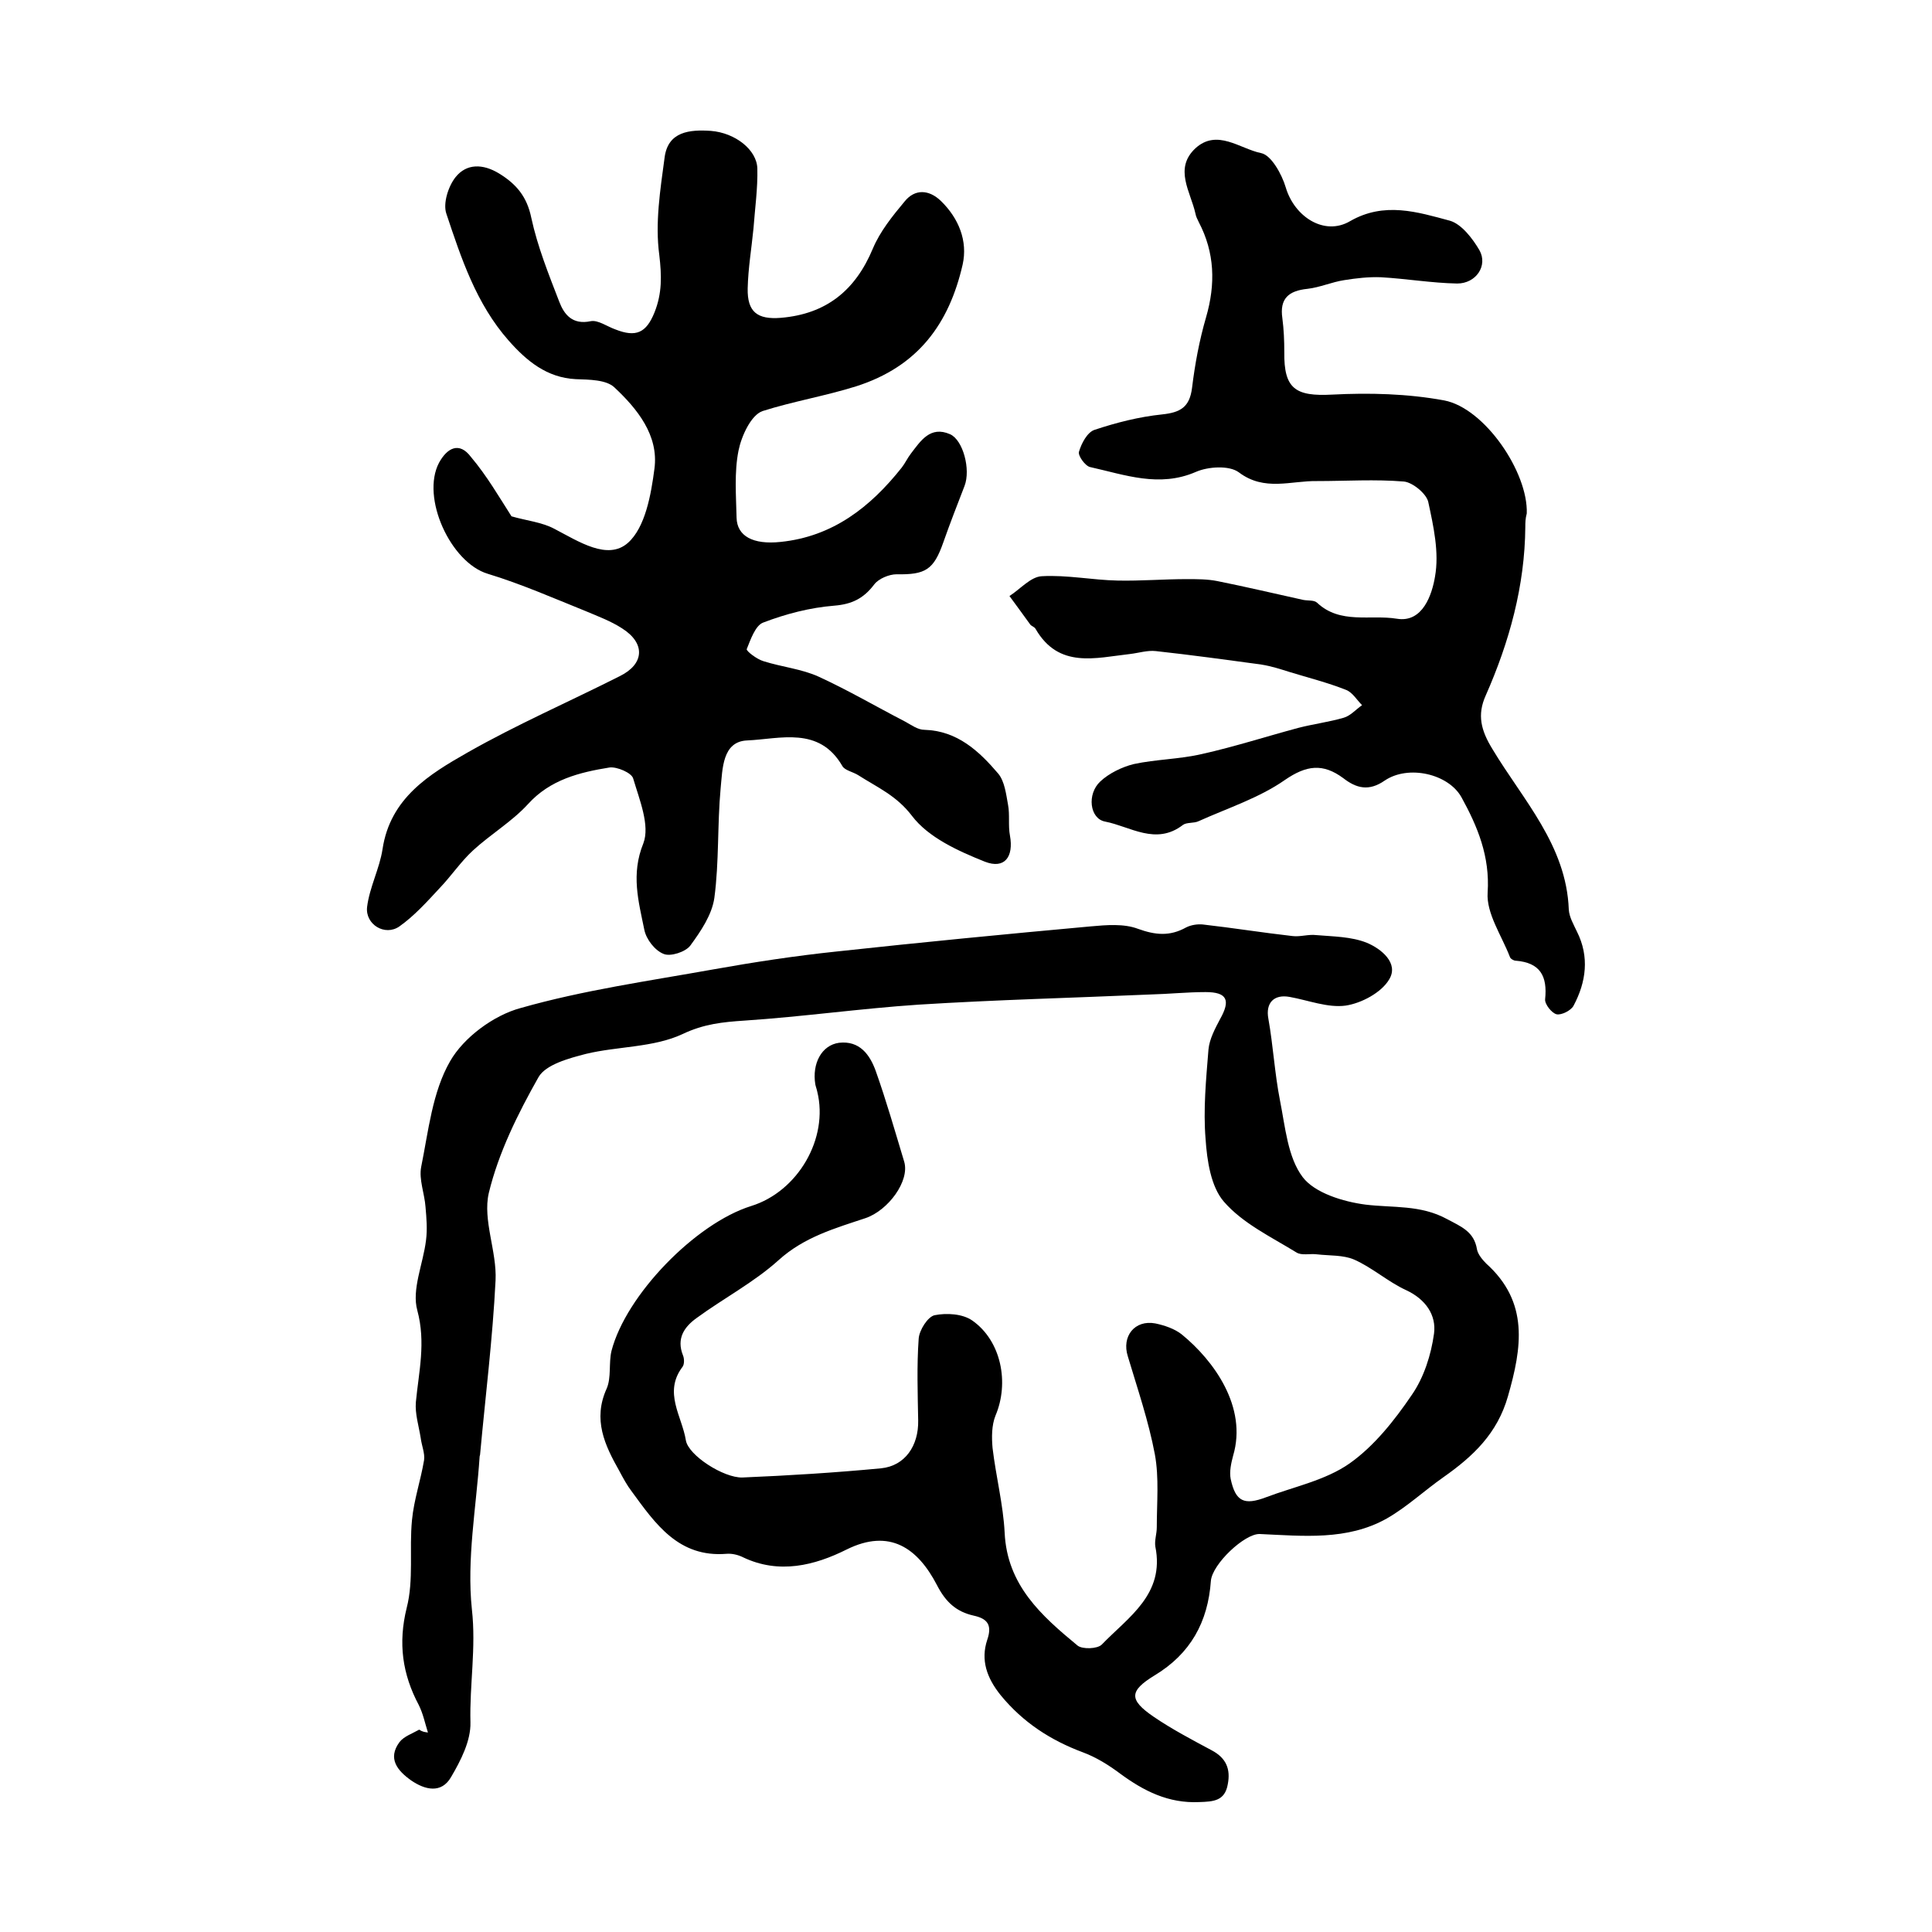 <?xml version="1.0" encoding="utf-8"?>
<!-- Generator: Adobe Illustrator 22.0.0, SVG Export Plug-In . SVG Version: 6.00 Build 0)  -->
<svg version="1.1" id="图层_1" xmlns="http://www.w3.org/2000/svg" xmlns:xlink="http://www.w3.org/1999/xlink" x="0px" y="0px"
	 viewBox="0 0 400 400" style="enable-background:new 0 0 400 400;" xml:space="preserve">
<style type="text/css">
	.st0{fill:#FFFFFF;}
</style>
<g>
	
	<path d="M88.6,358.7c-0.6-1.9-1-3.9-1.9-5.7c-3.4-6.4-4.3-12.8-2.5-20.1c1.5-5.8,0.5-12.1,1.1-18.2c0.4-4.2,1.8-8.2,2.5-12.4
		c0.2-1.4-0.5-3-0.7-4.6c-0.4-2.5-1.2-5-1-7.4c0.6-6.3,2.1-12.3,0.3-19c-1.2-4.3,1.2-9.6,1.8-14.5c0.3-2.3,0.1-4.6-0.1-6.9
		c-0.2-2.8-1.4-5.7-0.9-8.3c1.5-7.4,2.3-15.5,6-21.9c2.8-4.9,9-9.5,14.6-11c13-3.7,26.5-5.6,39.9-8c8.4-1.5,16.9-2.8,25.5-3.7
		c17.5-1.9,35-3.6,52.6-5.2c3.3-0.3,6.9-0.6,9.8,0.5c3.6,1.3,6.6,1.6,10-0.3c1-0.5,2.3-0.7,3.4-0.6c6.2,0.7,12.4,1.7,18.6,2.4
		c1.6,0.2,3.3-0.4,4.9-0.2c3.5,0.3,7.3,0.3,10.5,1.6c2.9,1.2,6.7,4.2,4.6,7.6c-1.6,2.7-5.7,4.9-9,5.4c-3.7,0.5-7.7-1.1-11.6-1.8
		c-3.3-0.6-5,1.3-4.4,4.5c1,5.6,1.3,11.3,2.4,16.9c1.1,5.5,1.6,11.8,4.7,15.9c2.5,3.3,8.4,5.1,13,5.7c5.7,0.7,11.4,0,16.9,3
		c3,1.6,5.6,2.6,6.2,6.3c0.2,1,1.1,2.1,1.9,2.9c8.9,8,7.4,17.4,4.5,27.5c-2.2,7.7-7.2,12.4-13.3,16.7c-4,2.8-7.6,6.2-11.8,8.6
		c-8.2,4.6-17.3,3.6-26.3,3.2c-3.1-0.1-9.8,6.2-10.1,9.7c-0.6,8.5-4.2,15.1-11.7,19.6c-5.2,3.2-5.3,5-0.2,8.5c3.8,2.6,8,4.8,12.1,7
		c3,1.6,3.9,3.9,3.3,7c-0.6,3.5-3,3.6-5.9,3.7c-6.4,0.3-11.5-2.3-16.4-5.9c-2.4-1.8-5-3.4-7.7-4.4c-6.7-2.5-12.4-6.2-17-11.8
		c-2.9-3.6-4.2-7.3-2.8-11.5c1.1-3.2-0.1-4.4-2.8-5c-3.6-0.8-5.8-2.8-7.6-6.3c-4-7.7-9.8-11.8-18.7-7.4c-6.6,3.3-14,5.2-21.5,1.6
		c-1-0.5-2.3-0.8-3.4-0.7c-9.9,0.8-14.7-6.2-19.6-12.9c-1-1.3-1.8-2.8-2.6-4.3c-3-5.3-5.5-10.6-2.6-17c1-2.3,0.4-5.3,1-7.8
		c3-11.6,17.4-26.4,28.9-30c9.7-3,16.1-14,13.7-23.7c-0.1-0.5-0.3-1-0.4-1.5c-0.7-4.3,1.3-8.1,4.9-8.6c4.3-0.5,6.4,2.5,7.6,5.8
		c2.2,6.2,4,12.5,5.9,18.8c1.2,4-3.3,10.1-8,11.7c-6.3,2.1-12.7,3.9-18,8.7c-5.1,4.6-11.4,7.9-17,12c-2.5,1.8-4.2,4.2-2.8,7.7
		c0.3,0.7,0.3,1.9-0.1,2.4c-4,5.3-0.1,10.2,0.7,15.2c0.5,3.1,7.8,7.8,11.7,7.7c9.6-0.4,19.2-1,28.7-1.9c5-0.5,7.8-4.7,7.7-9.9
		c-0.1-5.6-0.3-11.3,0.1-16.9c0.1-1.8,1.9-4.6,3.3-4.9c2.5-0.5,5.8-0.3,7.8,1.1c6,4.2,7.7,12.9,4.8,19.7c-0.8,2-0.8,4.5-0.6,6.7
		c0.7,5.9,2.2,11.7,2.5,17.5c0.5,10.9,7.6,17.2,15.1,23.4c1,0.8,4.1,0.7,5-0.2c5.5-5.7,13.1-10.4,11.1-20.3c-0.2-1.3,0.3-2.6,0.3-4
		c0-5.1,0.5-10.2-0.4-15.1c-1.3-6.9-3.6-13.6-5.6-20.3c-1.3-4.1,1.4-7.6,5.7-6.8c1.9,0.4,4,1.1,5.5,2.3c6.6,5.4,13.6,15,10.6,25.1
		c-0.4,1.5-0.8,3.3-0.5,4.8c1,4.7,2.8,5.5,7.3,3.8c5.8-2.2,12.3-3.5,17.3-7c5.1-3.6,9.3-8.9,12.9-14.2c2.5-3.6,4-8.3,4.6-12.7
		c0.5-3.8-1.7-7.1-5.8-9c-3.7-1.7-6.9-4.6-10.7-6.3c-2.3-1-5.1-0.8-7.7-1.1c-1.5-0.2-3.2,0.3-4.3-0.4c-5.2-3.2-11.1-6-15-10.5
		c-2.7-3.1-3.5-8.5-3.8-13c-0.5-6.1,0.1-12.3,0.6-18.5c0.2-2.2,1.4-4.4,2.4-6.3c2.2-3.9,1.5-5.6-3-5.6c-3.8,0-7.6,0.4-11.5,0.5
		c-16,0.7-32,1.1-47.9,2.1c-12,0.8-24,2.5-36,3.3c-4.6,0.3-8.5,0.7-12.9,2.8c-6,2.8-13.4,2.5-20,4.1c-3.5,0.9-8.3,2.2-9.8,4.8
		c-4.3,7.6-8.3,15.7-10.3,24c-1.3,5.6,1.7,12.1,1.4,18.1c-0.6,12-2.1,24-3.2,36c0,0.2-0.1,0.3-0.1,0.5c-0.7,10.5-2.7,21.2-1.6,31.6
		c0.9,8-0.5,15.6-0.3,23.4c0.1,3.8-2,7.9-4,11.3c-2,3.5-5.4,2.7-8.3,0.7c-2.8-2-4.9-4.5-2.4-7.9c0.9-1.2,2.7-1.8,4.1-2.6
		C87.5,358.6,88,358.6,88.6,358.7z"/>
	<path d="M105.9,106.9c3.1,0.9,6.3,1.2,8.9,2.6c5,2.6,11,6.6,15.2,2.9c3.6-3.2,4.8-10,5.5-15.4c0.9-6.9-3.6-12.4-8.3-16.8
		c-1.7-1.6-5.2-1.6-8-1.7c-6-0.3-10.2-3.8-13.9-8c-6.7-7.6-9.8-17-12.9-26.3c-0.7-2.1,0.4-5.6,1.9-7.5c2.3-2.9,5.7-2.8,9-0.8
		c3.6,2.2,5.8,4.8,6.7,9.2c1.3,6,3.6,11.7,5.8,17.4c1,2.6,2.7,4.8,6.5,4c1.5-0.3,3.4,1.1,5.1,1.7c4.3,1.7,6.4,0.7,8.1-3.5
		c1.6-4,1.5-7.6,1-11.9c-0.9-6.6,0.2-13.5,1.1-20.2c0.7-5.4,5.2-5.8,9.6-5.5c5,0.4,9.5,3.9,9.6,7.8c0.1,4.1-0.5,8.3-0.8,12.4
		c-0.4,4.1-1.1,8.2-1.2,12.4c-0.1,4.9,2,6.5,6.9,6.1c9.4-0.8,15.4-5.7,19-14.3c1.5-3.6,4.1-6.8,6.6-9.8c2.1-2.6,5-2.5,7.5-0.1
		c3.7,3.6,5.6,8.3,4.5,13.2c-2.8,12.2-9.2,21.1-22.1,25.2c-6.4,2-13,3.1-19.3,5.1c-2.4,0.8-4.4,5.2-5,8.2c-0.9,4.5-0.5,9.3-0.4,13.9
		c0.1,3.8,3.4,5.6,9.1,5c10.8-1.1,18.6-7.2,25.1-15.4c0.7-0.9,1.2-2,1.9-2.9c2-2.6,4-5.8,8.1-4c2.7,1.2,4.3,7.3,3,10.7
		c-1.5,3.9-3,7.7-4.4,11.7c-2,5.7-3.7,6.7-9.7,6.6c-1.5,0-3.7,0.9-4.6,2.1c-2.2,2.9-4.6,4.1-8.3,4.4c-5,0.4-10,1.7-14.7,3.5
		c-1.6,0.6-2.6,3.5-3.4,5.5c-0.1,0.4,2.1,2.1,3.5,2.5c3.8,1.2,7.9,1.6,11.4,3.2c6.1,2.8,11.9,6.2,17.9,9.3c1.3,0.7,2.6,1.7,4,1.7
		c6.8,0.2,11.3,4.4,15.3,9.1c1.3,1.6,1.6,4.2,2,6.4c0.4,2.1,0,4.3,0.4,6.4c0.8,4.4-1.1,7-5.2,5.4c-5.5-2.2-11.7-5-15.1-9.5
		c-3.2-4.2-7.2-5.9-11.1-8.4c-1.1-0.7-2.8-1-3.3-1.9c-4.8-8.3-12.9-5.6-19.7-5.3c-5.2,0.2-5.1,6-5.5,9.9c-0.7,7.6-0.3,15.2-1.3,22.7
		c-0.5,3.5-2.8,6.9-5,9.9c-1,1.3-4.1,2.3-5.5,1.7c-1.8-0.7-3.6-3-4-5c-1.2-5.9-2.8-11.5-0.2-17.9c1.4-3.7-0.8-9-2.1-13.4
		c-0.3-1.2-3.4-2.5-4.9-2.3c-6.2,1-12.3,2.5-16.9,7.6c-3.3,3.6-7.7,6.2-11.4,9.6c-2.5,2.3-4.5,5.3-6.9,7.8c-2.6,2.8-5.2,5.7-8.3,7.9
		c-3,2.1-7.1-0.4-6.7-4c0.5-4.1,2.6-8,3.2-12c1.6-10.6,9.7-15.5,17.6-20c10.2-5.8,21-10.5,31.5-15.8c5.1-2.5,5.4-6.8,0.5-9.9
		c-2.3-1.5-5-2.5-7.6-3.6c-6.7-2.7-13.3-5.6-20.2-7.7c-7.7-2.3-13.9-15.8-10.1-23c1.7-3.1,4.2-4.4,6.6-1.2
		C100.8,98.5,103.4,103,105.9,106.9z"/>
	<path d="M315.8,109.1c-0.1,12.2-3.3,23.8-8.2,34.9c-1.8,4-1,7.2,1.4,11.1c6.3,10.5,15.3,19.9,15.8,33.2c0.1,1.6,1,3.1,1.7,4.6
		c2.6,5.2,1.9,10.4-0.7,15.3c-0.5,1-2.5,2-3.5,1.8c-1-0.2-2.5-2.1-2.4-3.1c0.5-4.8-1-7.6-6.1-8c-0.4,0-1.1-0.4-1.2-0.8
		c-1.7-4.4-4.9-9-4.6-13.3c0.5-7.5-2.1-13.7-5.4-19.7c-2.7-4.9-11-6.8-15.9-3.5c-3.3,2.3-5.9,1.6-8.6-0.5c-4.2-3.1-7.6-2.7-12.1,0.4
		c-5.3,3.7-11.8,5.8-17.8,8.5c-1,0.5-2.5,0.2-3.3,0.8c-5.6,4.3-10.9,0.3-16.1-0.7c-3.2-0.6-3.8-5.7-1-8.3c1.8-1.7,4.5-3,6.9-3.6
		c4.6-1,9.5-1,14.2-2.1c6.7-1.5,13.2-3.6,19.9-5.4c3.1-0.8,6.3-1.2,9.4-2.1c1.4-0.4,2.5-1.7,3.8-2.6c-1.1-1.1-2-2.7-3.4-3.2
		c-3.8-1.5-7.8-2.5-11.7-3.7c-1.9-0.6-3.8-1.2-5.7-1.5c-7.3-1-14.6-2-21.9-2.8c-1.7-0.2-3.6,0.4-5.3,0.6c-7.2,0.8-14.8,3.1-19.6-5.2
		c-0.2-0.4-0.9-0.6-1.1-0.9c-1.4-1.9-2.8-3.9-4.3-5.9c2.2-1.4,4.4-4,6.7-4.1c5.2-0.3,10.5,0.8,15.7,0.9c4.8,0.1,9.5-0.3,14.3-0.3
		c2.1,0,4.3,0,6.3,0.4c6,1.2,11.9,2.6,17.8,3.9c1,0.2,2.3,0,2.9,0.6c4.8,4.5,11,2.4,16.5,3.3c5.4,0.9,7.3-5.1,7.9-8.7
		c0.9-5-0.3-10.4-1.4-15.5c-0.4-1.7-3.2-4-5-4.2c-6-0.5-12-0.1-18-0.1c-5.4-0.1-10.9,2.2-16.2-1.8c-2-1.5-6.4-1.2-8.9-0.1
		c-7.6,3.3-14.7,0.6-21.9-1c-1-0.2-2.6-2.4-2.3-3.2c0.5-1.7,1.7-4,3.2-4.5c4.5-1.5,9.2-2.7,14-3.2c3.8-0.4,5.7-1.5,6.2-5.5
		c0.6-4.9,1.5-9.8,2.9-14.6c2-6.9,1.8-13.4-1.5-19.7c-0.3-0.6-0.6-1.2-0.7-1.8c-1-4.5-4.5-9.3,0-13.5c4.5-4.1,9.2,0.1,13.6,1
		c2.1,0.4,4.3,4.4,5.1,7.1c1.8,6.1,8,10.1,13.3,7c7.1-4.1,14-1.9,20.7-0.1c2.4,0.7,4.7,3.7,6.1,6.1c1.8,3.2-0.7,6.9-4.6,6.9
		c-5.3-0.1-10.5-1-15.8-1.3c-2.5-0.1-5.1,0.2-7.6,0.6c-2.6,0.4-5,1.5-7.6,1.8c-3.9,0.4-5.8,2-5.2,6.1c0.3,2.3,0.4,4.6,0.4,7
		c-0.1,7.6,2.3,9.2,9.9,8.8c7.7-0.4,15.6-0.2,23.2,1.2c8.4,1.6,17.4,14.9,17.1,23.4C315.8,107.4,315.8,108.3,315.8,109.1z"/>
</g>
</svg>
